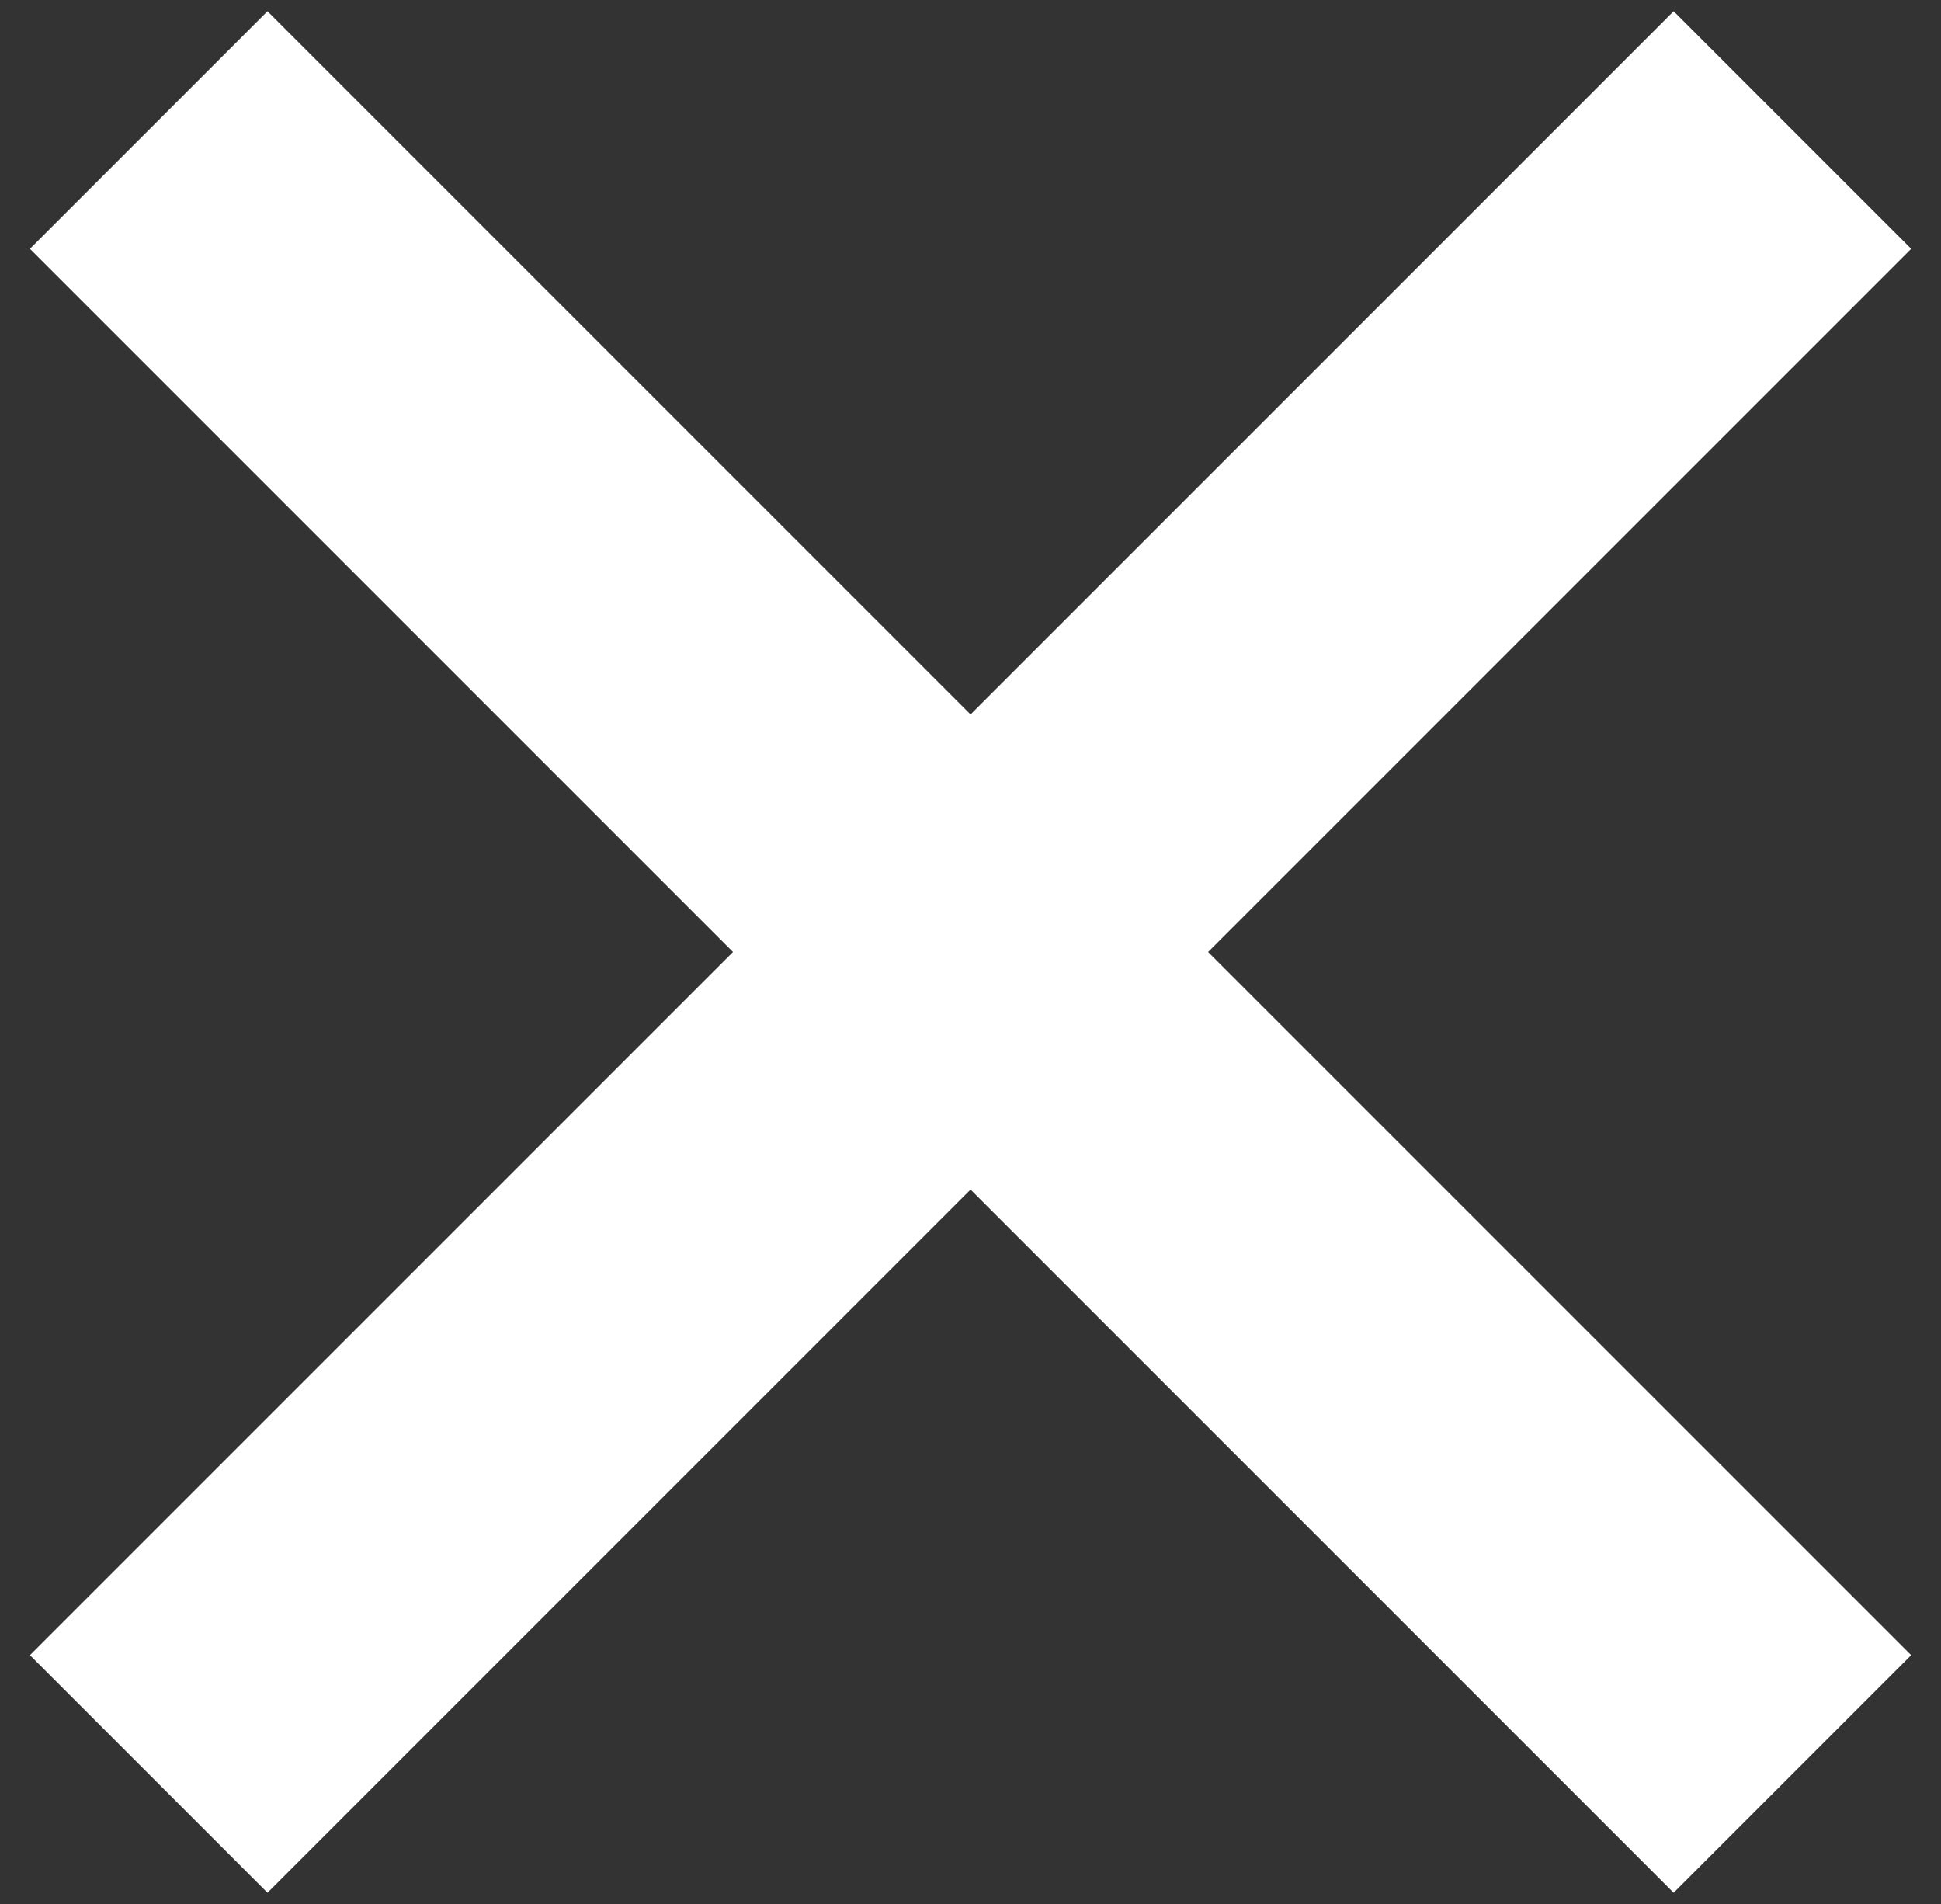 <?xml version="1.0" encoding="utf-8"?>
<!-- Generator: Adobe Illustrator 16.0.0, SVG Export Plug-In . SVG Version: 6.00 Build 0)  -->
<!DOCTYPE svg PUBLIC "-//W3C//DTD SVG 1.1//EN" "http://www.w3.org/Graphics/SVG/1.1/DTD/svg11.dtd">
<svg version="1.1" id="Capa_1" xmlns="http://www.w3.org/2000/svg" xmlns:xlink="http://www.w3.org/1999/xlink" x="0px" y="0px"
	 width="17.333px" height="17px" viewBox="0 0 17.333 17" enable-background="new 0 0 17.333 17" xml:space="preserve">
<rect x="0" y="0" width="17.333" height="17" fill="#333333" stroke="none"/>
<line fill="none" stroke="#FFFFFF" stroke-width="3" x1="16.006" y1="1.161" x2="1.328" y2="15.839"/>
<line fill="none" stroke="#FFFFFF" stroke-width="3" x1="16.006" y1="15.839" x2="1.328" y2="1.161"/>
</svg>
